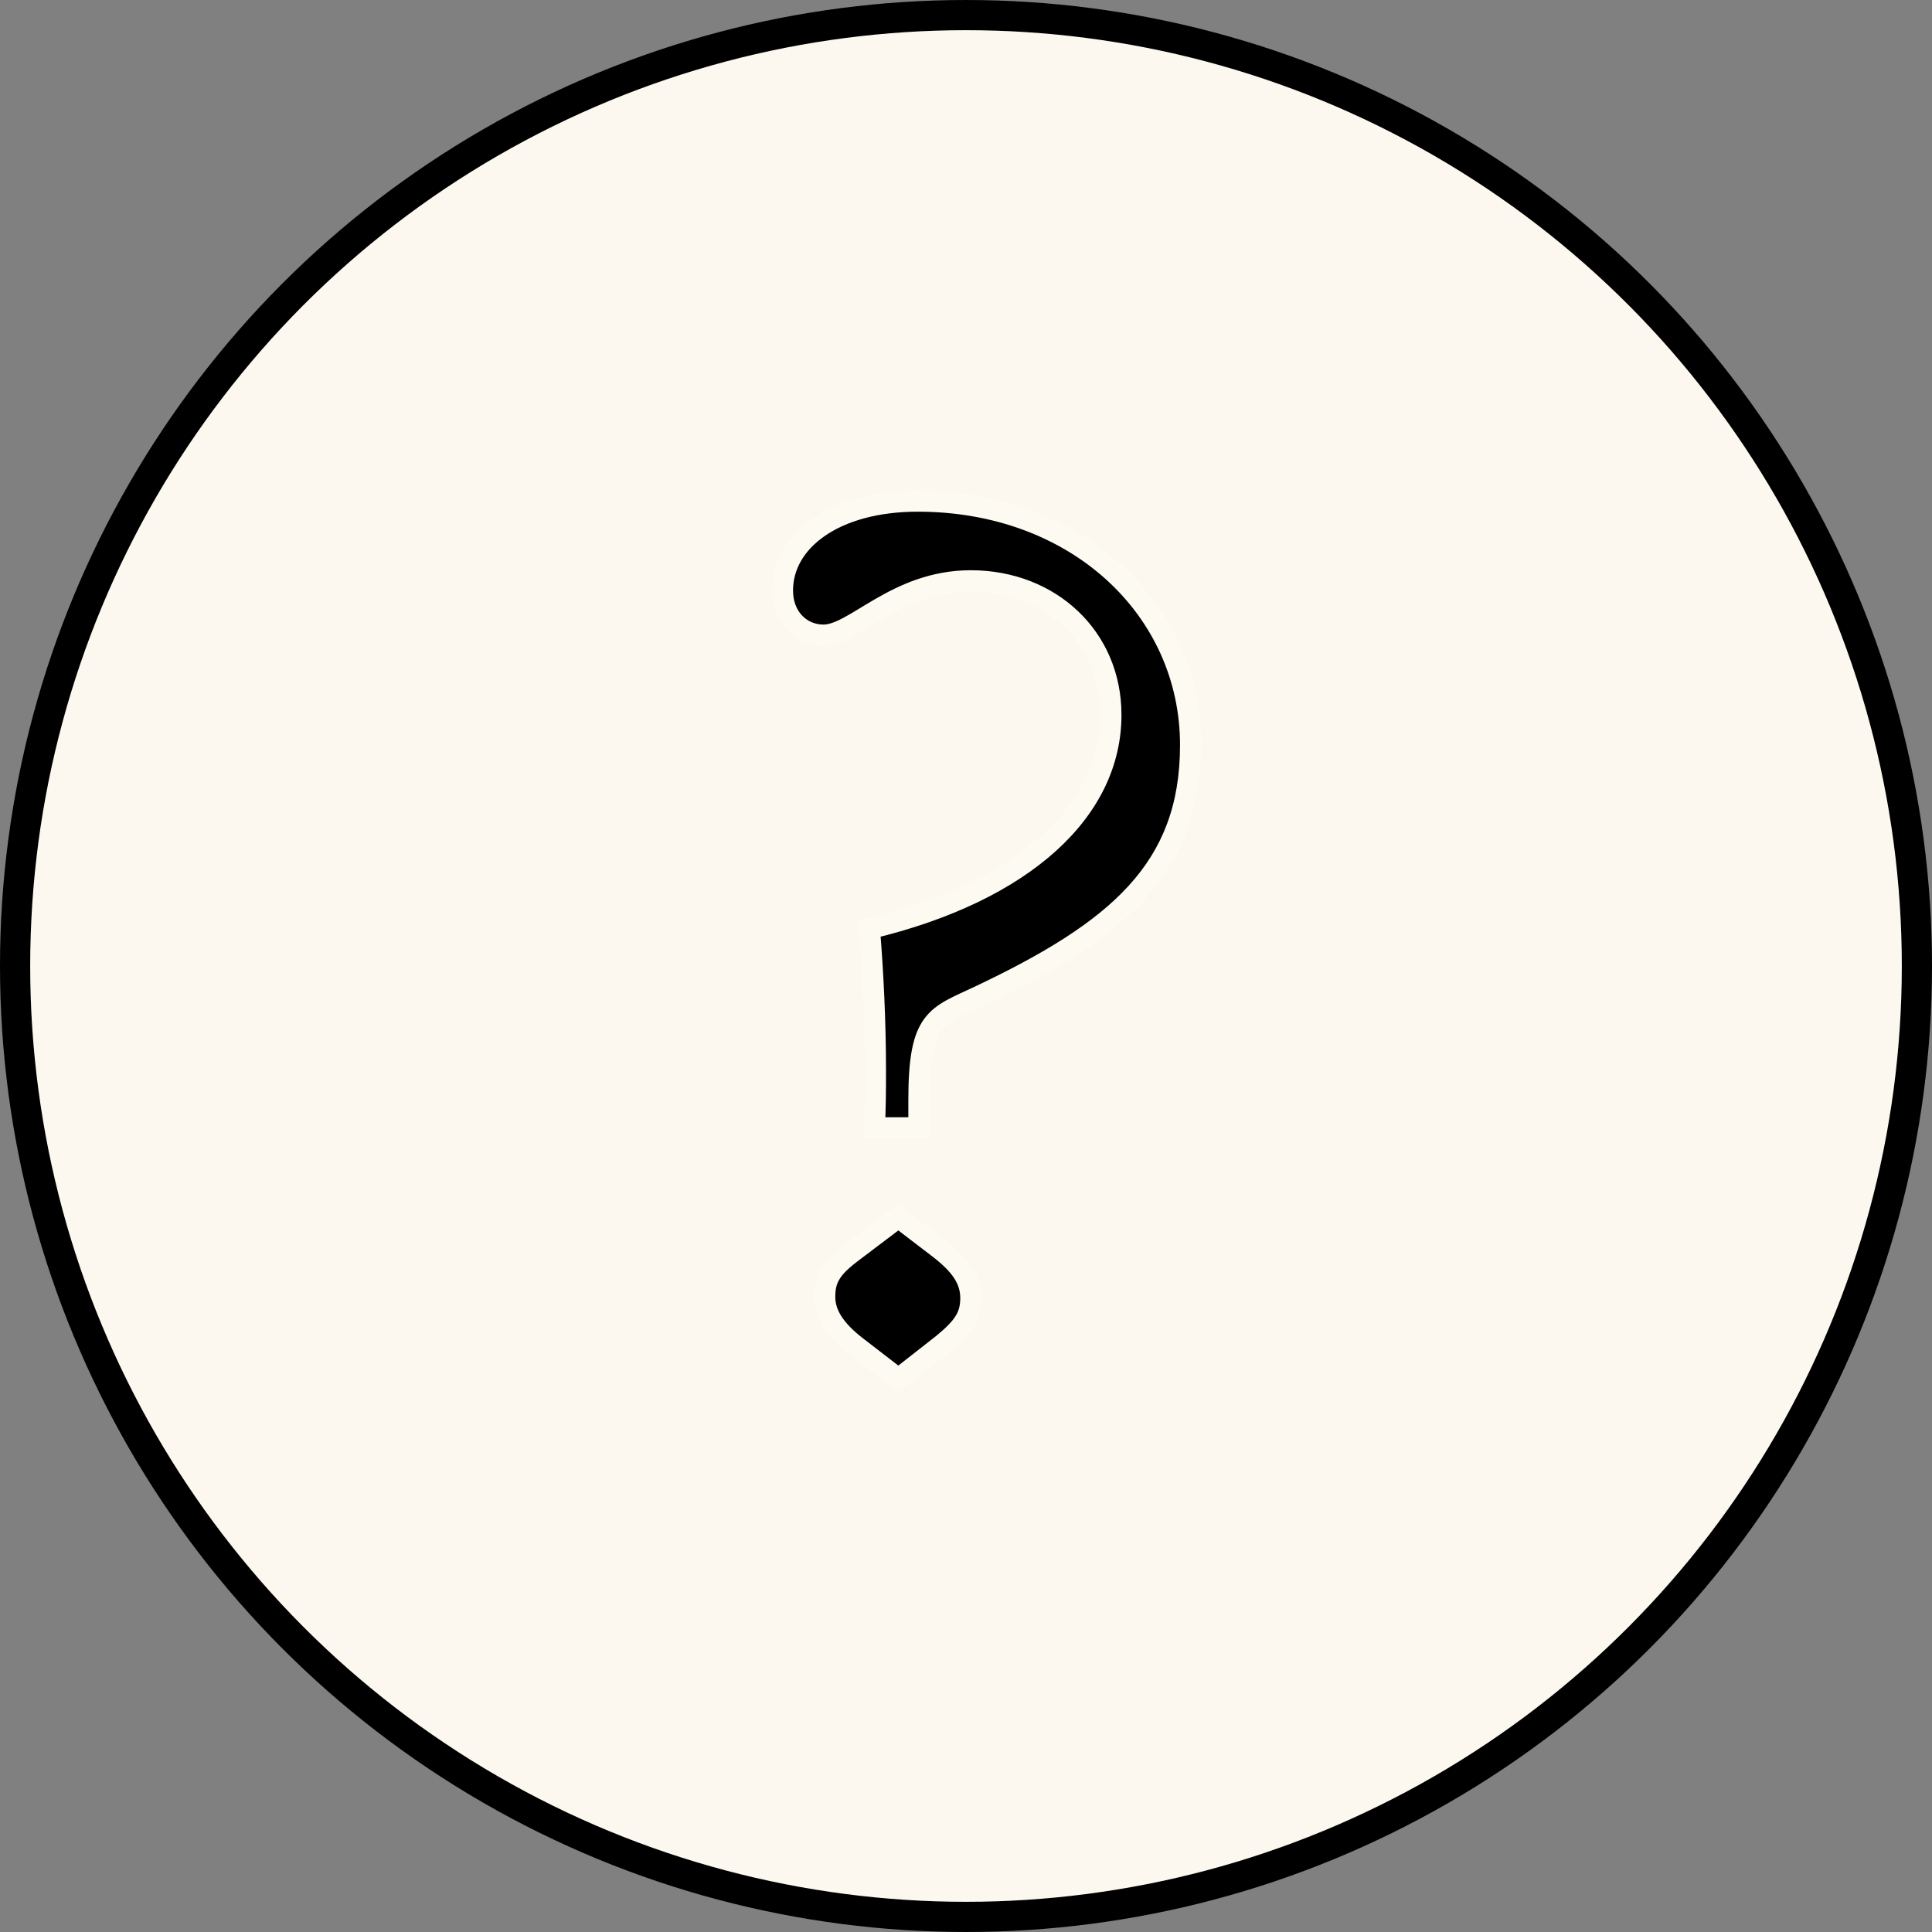 <?xml version="1.0" encoding="UTF-8"?> <svg xmlns="http://www.w3.org/2000/svg" width="64" height="64" viewBox="0 0 64 64" fill="none"><rect x="0" y="0" width="64" height="64" fill="#808080" stroke="none"/><circle cx="32" cy="32" r="31.5" fill="#FCF8EF" stroke="black"></circle><path d="M29.76 40.32L31.12 41.36C31.84 41.92 32.16 42.4 32.16 43C32.16 43.6 31.92 43.96 31.24 44.52L29.76 45.68L28.36 44.6C27.64 44.04 27.32 43.52 27.32 42.96C27.32 42.36 27.52 42 28.28 41.44L29.76 40.32ZM30.44 37.36H28.96C29 36.72 29 36.12 29 35.48C29 33.84 28.92 32.24 28.8 30.76C34 29.52 36.8 26.8 36.8 23.68C36.8 21.12 34.8 19.24 32.16 19.24C29.68 19.24 28.32 21.04 27.28 21.04C26.52 21.04 25.92 20.44 25.92 19.56C25.92 17.92 27.64 16.6 30.4 16.6C35.64 16.6 39.44 20.16 39.44 24.68C39.44 28.8 37 30.84 32.44 33C31 33.68 30.44 33.72 30.44 36.44V37.36Z" fill="black"></path><path d="M29.76 40.32L29.973 40.042L29.761 39.88L29.549 40.041L29.76 40.32ZM31.12 41.36L31.335 41.084L31.333 41.082L31.12 41.36ZM31.24 44.52L31.456 44.796L31.462 44.79L31.24 44.52ZM29.76 45.68L29.546 45.957L29.762 46.123L29.976 45.956L29.76 45.68ZM28.36 44.6L28.145 44.876L28.146 44.877L28.36 44.6ZM28.28 41.44L28.488 41.722L28.491 41.719L28.28 41.44ZM30.44 37.36V37.71H30.79V37.36H30.44ZM28.96 37.36L28.611 37.338L28.587 37.71H28.96V37.36ZM28.8 30.76L28.719 30.419L28.427 30.489L28.451 30.788L28.8 30.76ZM32.44 33L32.59 33.316L32.59 33.316L32.44 33ZM29.547 40.598L30.907 41.638L31.333 41.082L29.973 40.042L29.547 40.598ZM30.905 41.636C31.593 42.171 31.81 42.561 31.81 43H32.51C32.51 42.239 32.087 41.669 31.335 41.084L30.905 41.636ZM31.81 43C31.81 43.246 31.763 43.42 31.657 43.591C31.543 43.776 31.35 43.976 31.017 44.25L31.462 44.79C31.81 44.504 32.077 44.244 32.253 43.959C32.437 43.66 32.51 43.354 32.51 43H31.81ZM31.024 44.245L29.544 45.404L29.976 45.956L31.456 44.795L31.024 44.245ZM29.974 45.403L28.574 44.323L28.146 44.877L29.546 45.957L29.974 45.403ZM28.575 44.324C27.892 43.792 27.67 43.363 27.67 42.96H26.97C26.97 43.677 27.389 44.288 28.145 44.876L28.575 44.324ZM27.67 42.96C27.67 42.704 27.711 42.533 27.813 42.369C27.922 42.191 28.119 41.993 28.488 41.722L28.072 41.158C27.681 41.447 27.398 41.709 27.217 42.001C27.029 42.307 26.97 42.616 26.97 42.96H27.67ZM28.491 41.719L29.971 40.599L29.549 40.041L28.069 41.161L28.491 41.719ZM30.44 37.01H28.96V37.71H30.44V37.01ZM29.309 37.382C29.35 36.729 29.35 36.118 29.35 35.48H28.65C28.65 36.121 28.65 36.711 28.611 37.338L29.309 37.382ZM29.35 35.48C29.35 33.829 29.27 32.219 29.149 30.732L28.451 30.788C28.57 32.261 28.65 33.851 28.65 35.48H29.35ZM28.881 31.101C34.133 29.848 37.15 27.05 37.15 23.68H36.45C36.45 26.55 33.867 29.192 28.719 30.419L28.881 31.101ZM37.15 23.68C37.15 20.911 34.977 18.89 32.16 18.89V19.59C34.623 19.59 36.45 21.329 36.45 23.68H37.15ZM32.16 18.89C30.83 18.89 29.806 19.375 29.005 19.837C28.585 20.079 28.28 20.282 27.966 20.451C27.662 20.615 27.447 20.69 27.28 20.69V21.39C27.633 21.39 27.978 21.24 28.299 21.067C28.61 20.898 28.995 20.651 29.355 20.443C30.114 20.005 31.01 19.59 32.16 19.59V18.89ZM27.28 20.69C26.733 20.69 26.27 20.267 26.27 19.56H25.57C25.57 20.613 26.307 21.39 27.28 21.39V20.69ZM26.27 19.56C26.27 18.875 26.626 18.235 27.324 17.753C28.026 17.268 29.072 16.95 30.4 16.95V16.25C28.968 16.25 27.773 16.592 26.926 17.177C26.074 17.765 25.57 18.605 25.57 19.56H26.27ZM30.4 16.95C35.48 16.95 39.09 20.385 39.09 24.68H39.79C39.79 19.935 35.8 16.25 30.4 16.25V16.95ZM39.09 24.68C39.09 26.659 38.508 28.113 37.391 29.339C36.26 30.581 34.562 31.608 32.29 32.684L32.59 33.316C34.878 32.232 36.681 31.159 37.909 29.811C39.152 28.447 39.79 26.821 39.79 24.68H39.09ZM32.291 32.684C31.948 32.845 31.618 32.987 31.35 33.136C31.07 33.291 30.819 33.475 30.618 33.748C30.224 34.284 30.09 35.082 30.09 36.44H30.79C30.79 35.078 30.936 34.496 31.182 34.162C31.301 34 31.46 33.876 31.69 33.748C31.932 33.613 32.212 33.495 32.59 33.316L32.291 32.684ZM30.09 36.44V37.36H30.79V36.44H30.09Z" fill="#FDFAF2"></path></svg> 